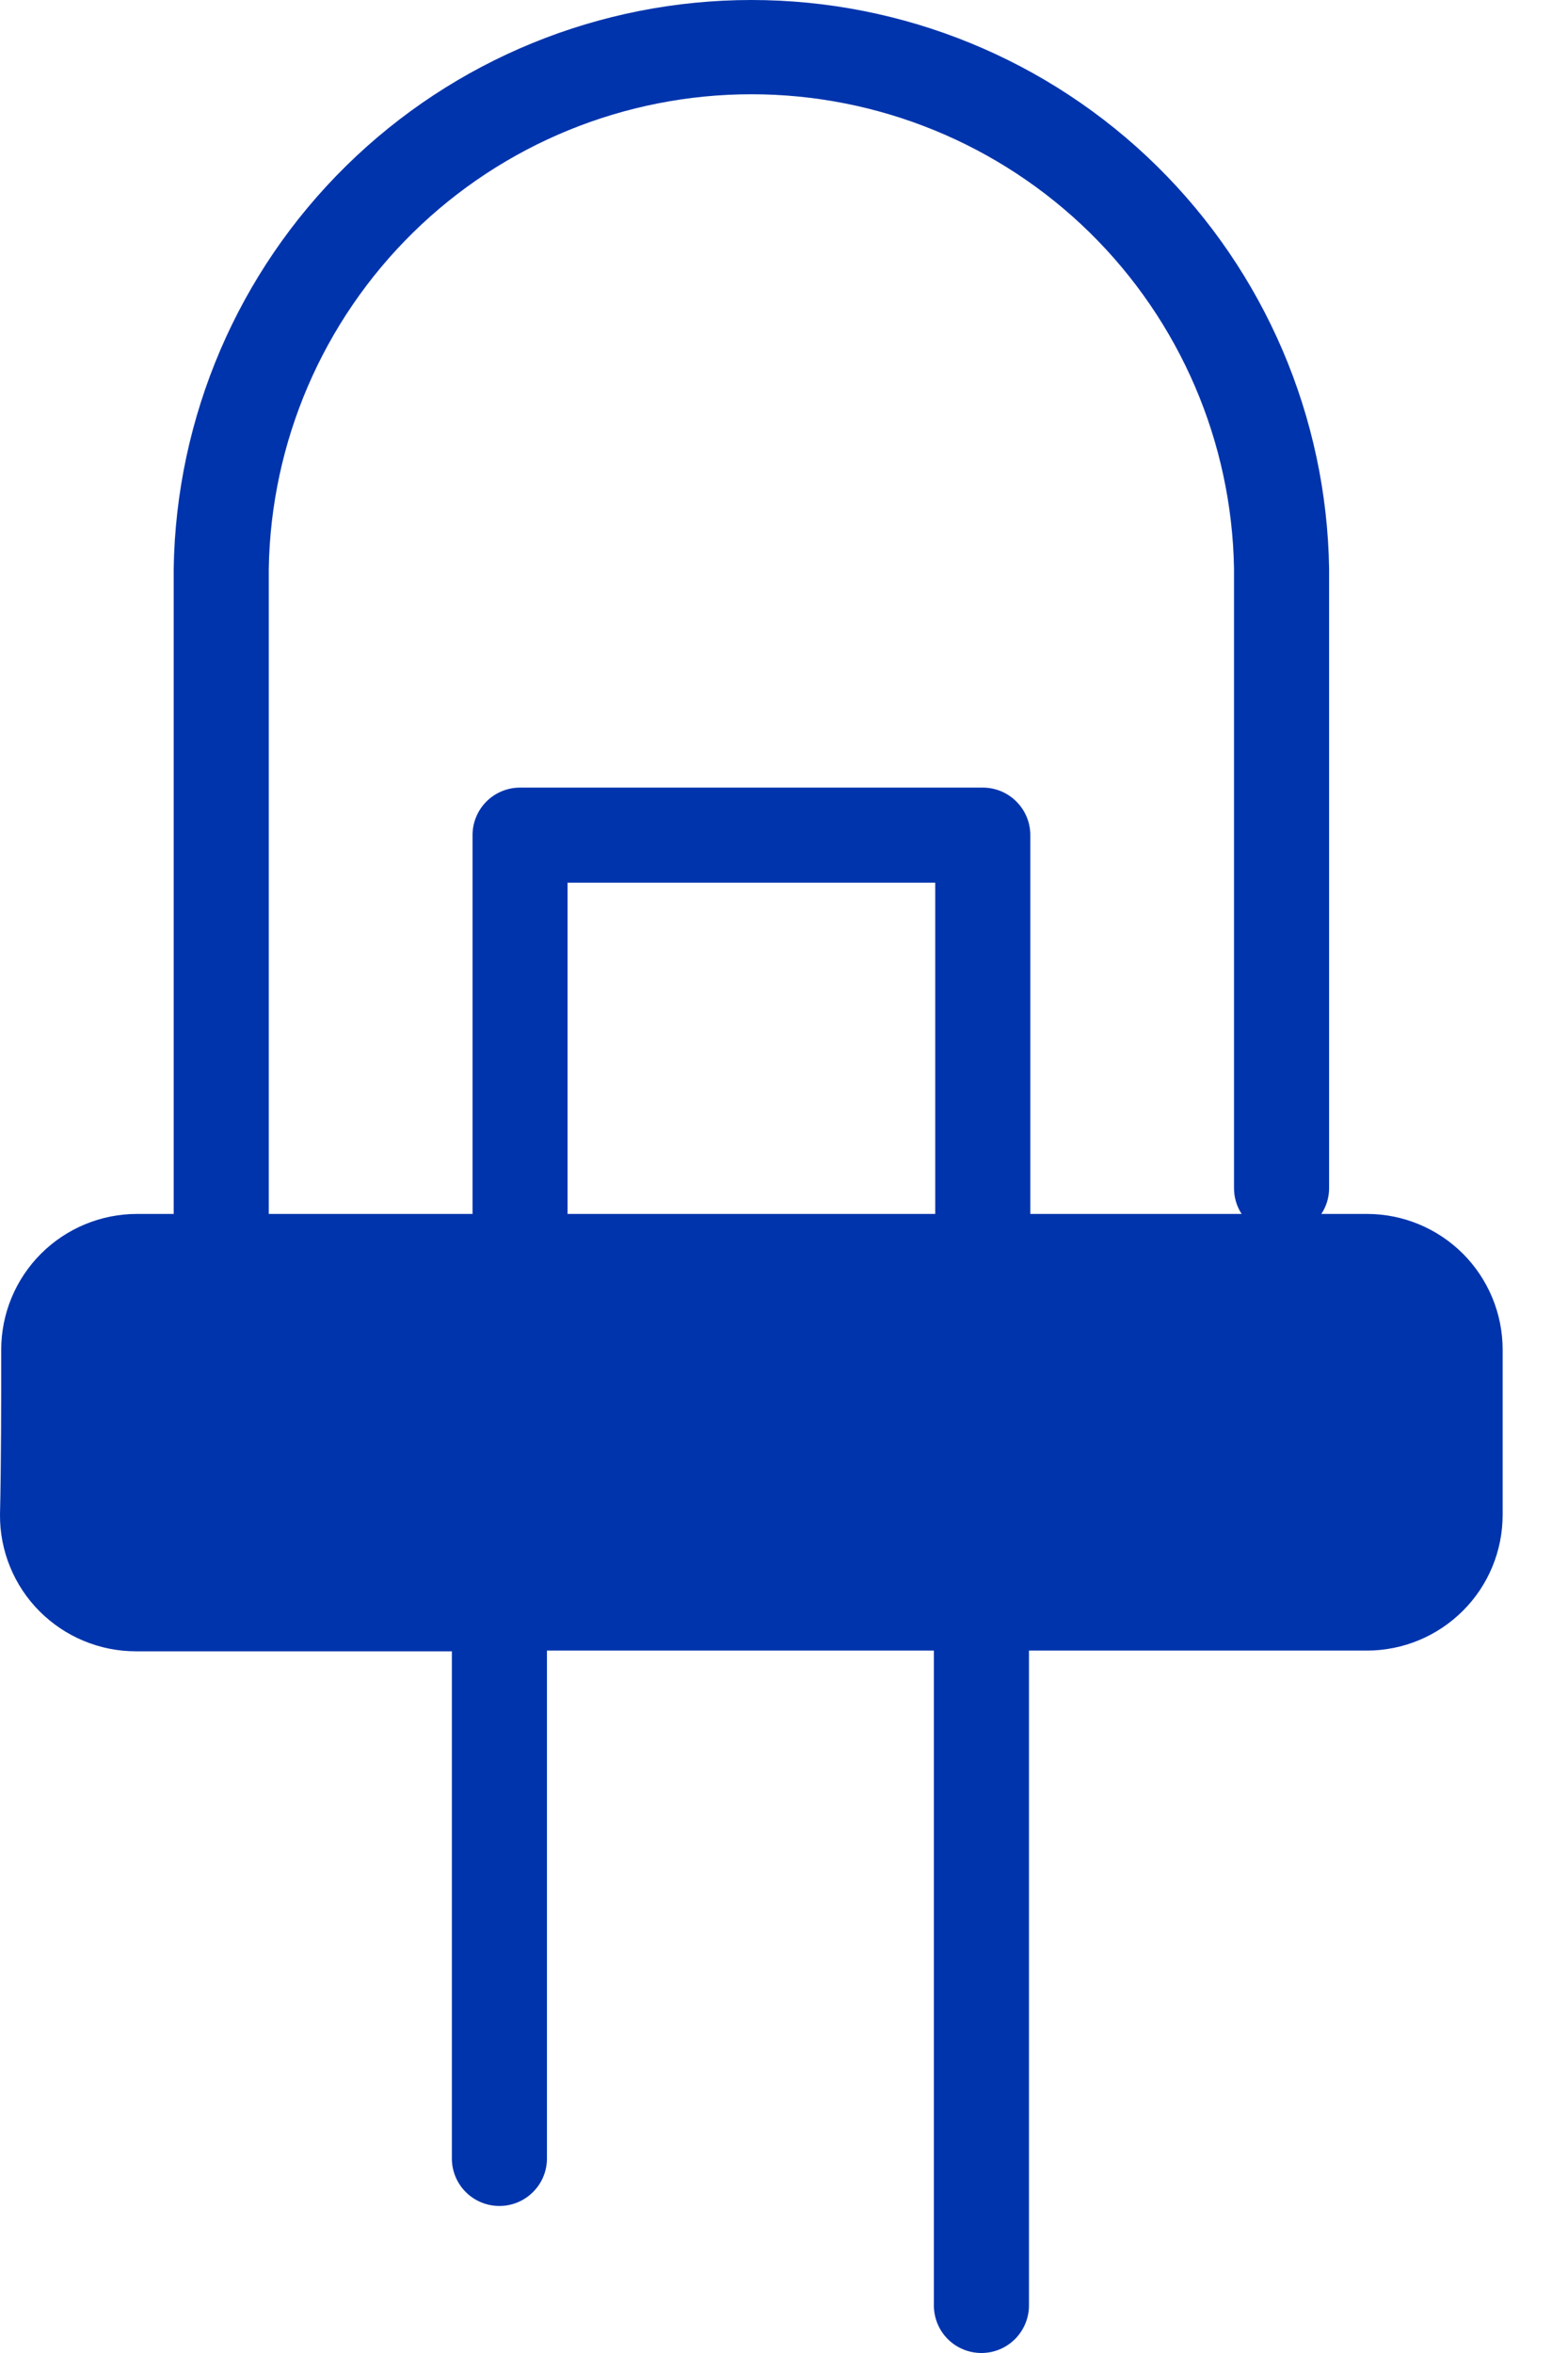 <?xml version="1.0" encoding="UTF-8"?> <svg xmlns="http://www.w3.org/2000/svg" width="22" height="33" viewBox="0 0 22 33" fill="none"> <path d="M19.178 17.025H18.539C18.61 16.919 18.648 16.793 18.648 16.665V7.974C18.615 5.848 17.747 3.82 16.231 2.328C14.714 0.836 12.671 0 10.543 0C8.414 0 6.371 0.836 4.855 2.328C3.338 3.82 2.47 5.848 2.437 7.974V17.025H1.923C1.417 17.025 0.933 17.226 0.575 17.583C0.218 17.94 0.017 18.424 0.017 18.929C0.017 19.663 0.017 20.505 4.66911e-05 21.242C-0.002 21.493 0.046 21.742 0.141 21.974C0.236 22.207 0.376 22.418 0.553 22.596C0.731 22.774 0.941 22.916 1.173 23.012C1.405 23.109 1.654 23.159 1.906 23.159H6.34V30.272C6.34 30.449 6.41 30.618 6.535 30.743C6.66 30.868 6.83 30.938 7.007 30.938C7.184 30.938 7.353 30.868 7.478 30.743C7.604 30.618 7.674 30.449 7.674 30.272V23.149H13.103V32.334C13.103 32.51 13.173 32.68 13.298 32.805C13.423 32.93 13.593 33 13.77 33C13.947 33 14.116 32.93 14.241 32.805C14.366 32.68 14.437 32.51 14.437 32.334V23.149H19.178C19.683 23.149 20.168 22.948 20.525 22.591C20.883 22.235 21.083 21.75 21.083 21.245V18.925C21.082 18.421 20.881 17.938 20.524 17.581C20.167 17.225 19.683 17.025 19.178 17.025ZM3.771 7.974C3.801 6.199 4.527 4.508 5.794 3.263C7.061 2.019 8.766 1.322 10.543 1.322C12.319 1.322 14.024 2.019 15.291 3.263C16.558 4.508 17.284 6.199 17.314 7.974V16.665C17.314 16.793 17.351 16.918 17.421 17.025H14.456V11.712C14.456 11.536 14.386 11.366 14.26 11.241C14.135 11.116 13.966 11.046 13.789 11.046H7.296C7.12 11.046 6.95 11.116 6.825 11.241C6.7 11.366 6.63 11.536 6.63 11.712V17.025H3.771V7.974ZM7.963 17.025V12.379H13.122V17.025H7.963Z" fill="#0034AC"></path> </svg> 